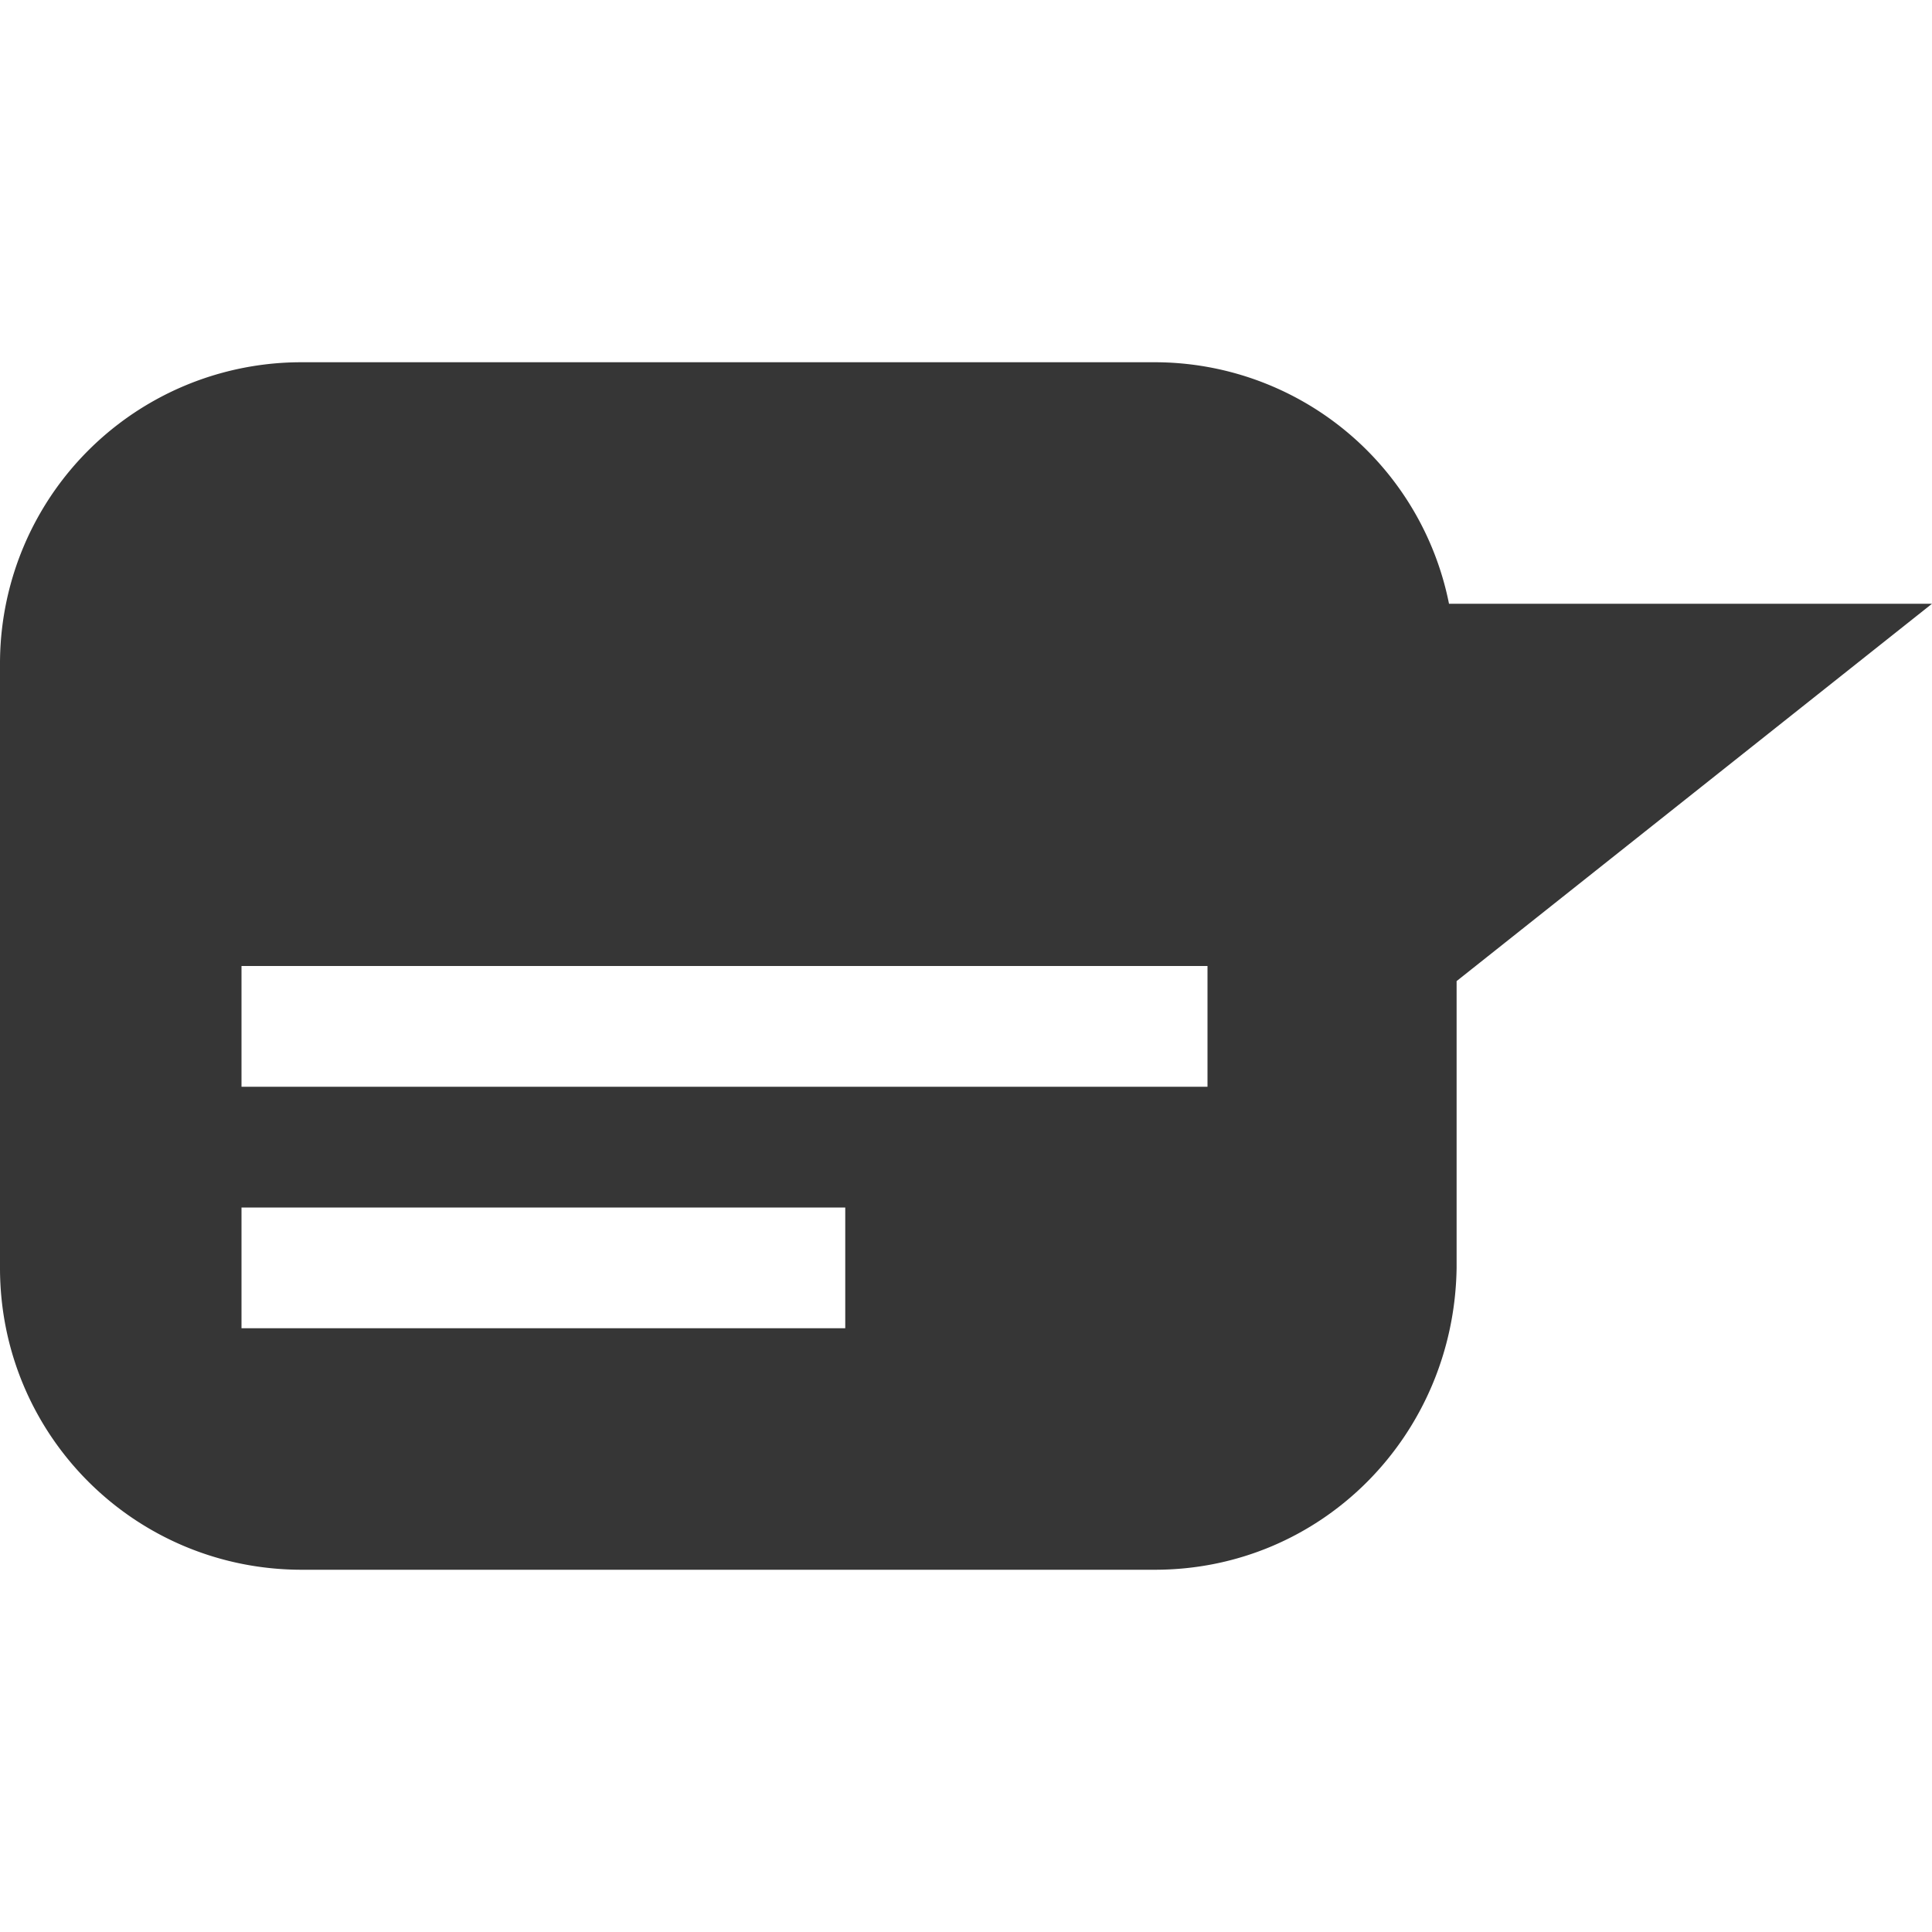 <svg height='16' width='16' xmlns='http://www.w3.org/2000/svg'>
    <g transform='translate(-733 -97)'>
        <path d='M735.5 100a2.495 2.495 0 0 0-2.5 2.5v5c0 1.385 1.115 2.5 2.5 2.5h7.063c1.385 0 2.48-1.115 2.5-2.5v-2.375L749 102h-4a2.486 2.486 0 0 0-2.437-2zm-.5 5h8v1h-8zm0 2h5v1h-5z' fill='#363636'/>
        
    </g>
</svg>
